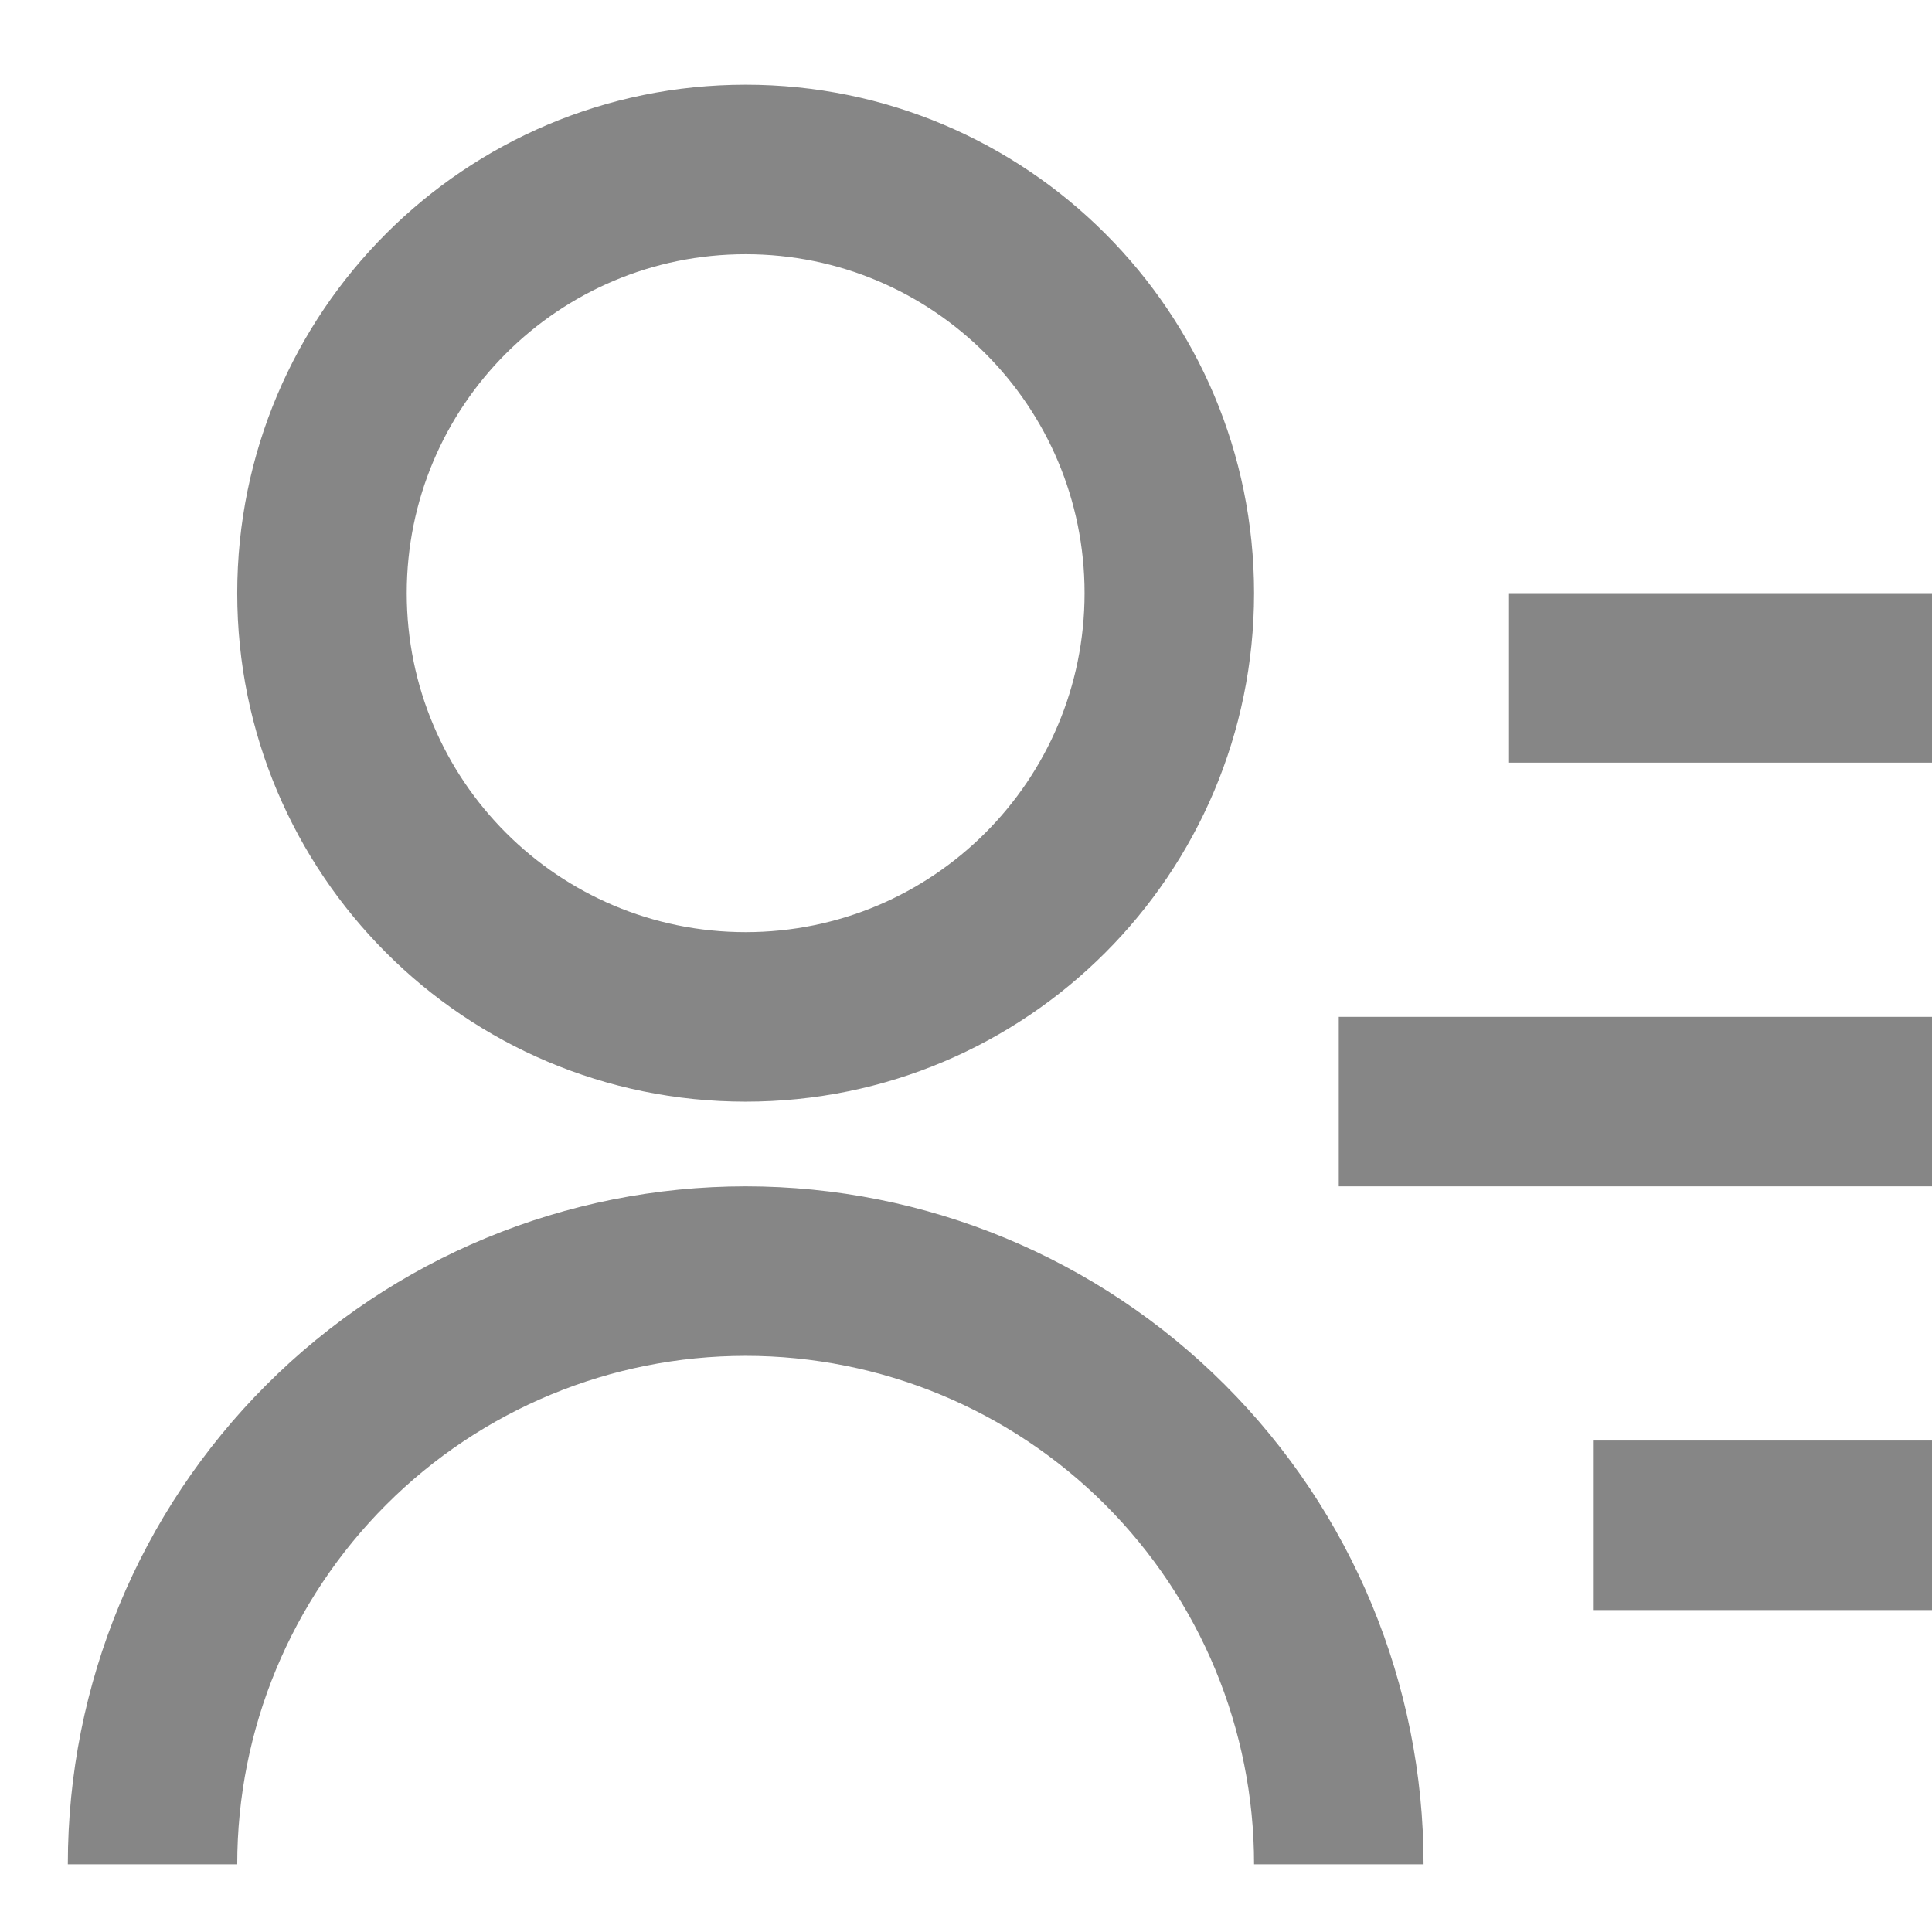<svg width="19" height="19" viewBox="0 0 19 19" fill="none" xmlns="http://www.w3.org/2000/svg">
<path d="M14.833 5.833H19V7.5H14.833V5.833ZM13.166 10H19V11.667H13.166V10ZM15.666 14.167H19V15.834H15.666V14.167ZM0.667 18.334C0.667 16.565 1.369 14.87 2.619 13.62C3.869 12.369 5.565 11.667 7.333 11.667C9.101 11.667 10.797 12.369 12.047 13.62C13.297 14.87 14 16.565 14 18.334H12.333C12.333 17.007 11.806 15.736 10.869 14.798C9.931 13.86 8.659 13.334 7.333 13.334C6.007 13.334 4.735 13.86 3.798 14.798C2.86 15.736 2.333 17.007 2.333 18.334H0.667ZM7.333 10.834C4.571 10.834 2.333 8.596 2.333 5.833C2.333 3.071 4.571 0.833 7.333 0.833C10.096 0.833 12.333 3.071 12.333 5.833C12.333 8.596 10.096 10.834 7.333 10.834ZM7.333 9.167C9.175 9.167 10.666 7.675 10.666 5.833C10.666 3.992 9.175 2.5 7.333 2.5C5.492 2.5 4 3.992 4 5.833C4 7.675 5.492 9.167 7.333 9.167Z" fill="#232323" fill-opacity="0.55"/>
</svg>
